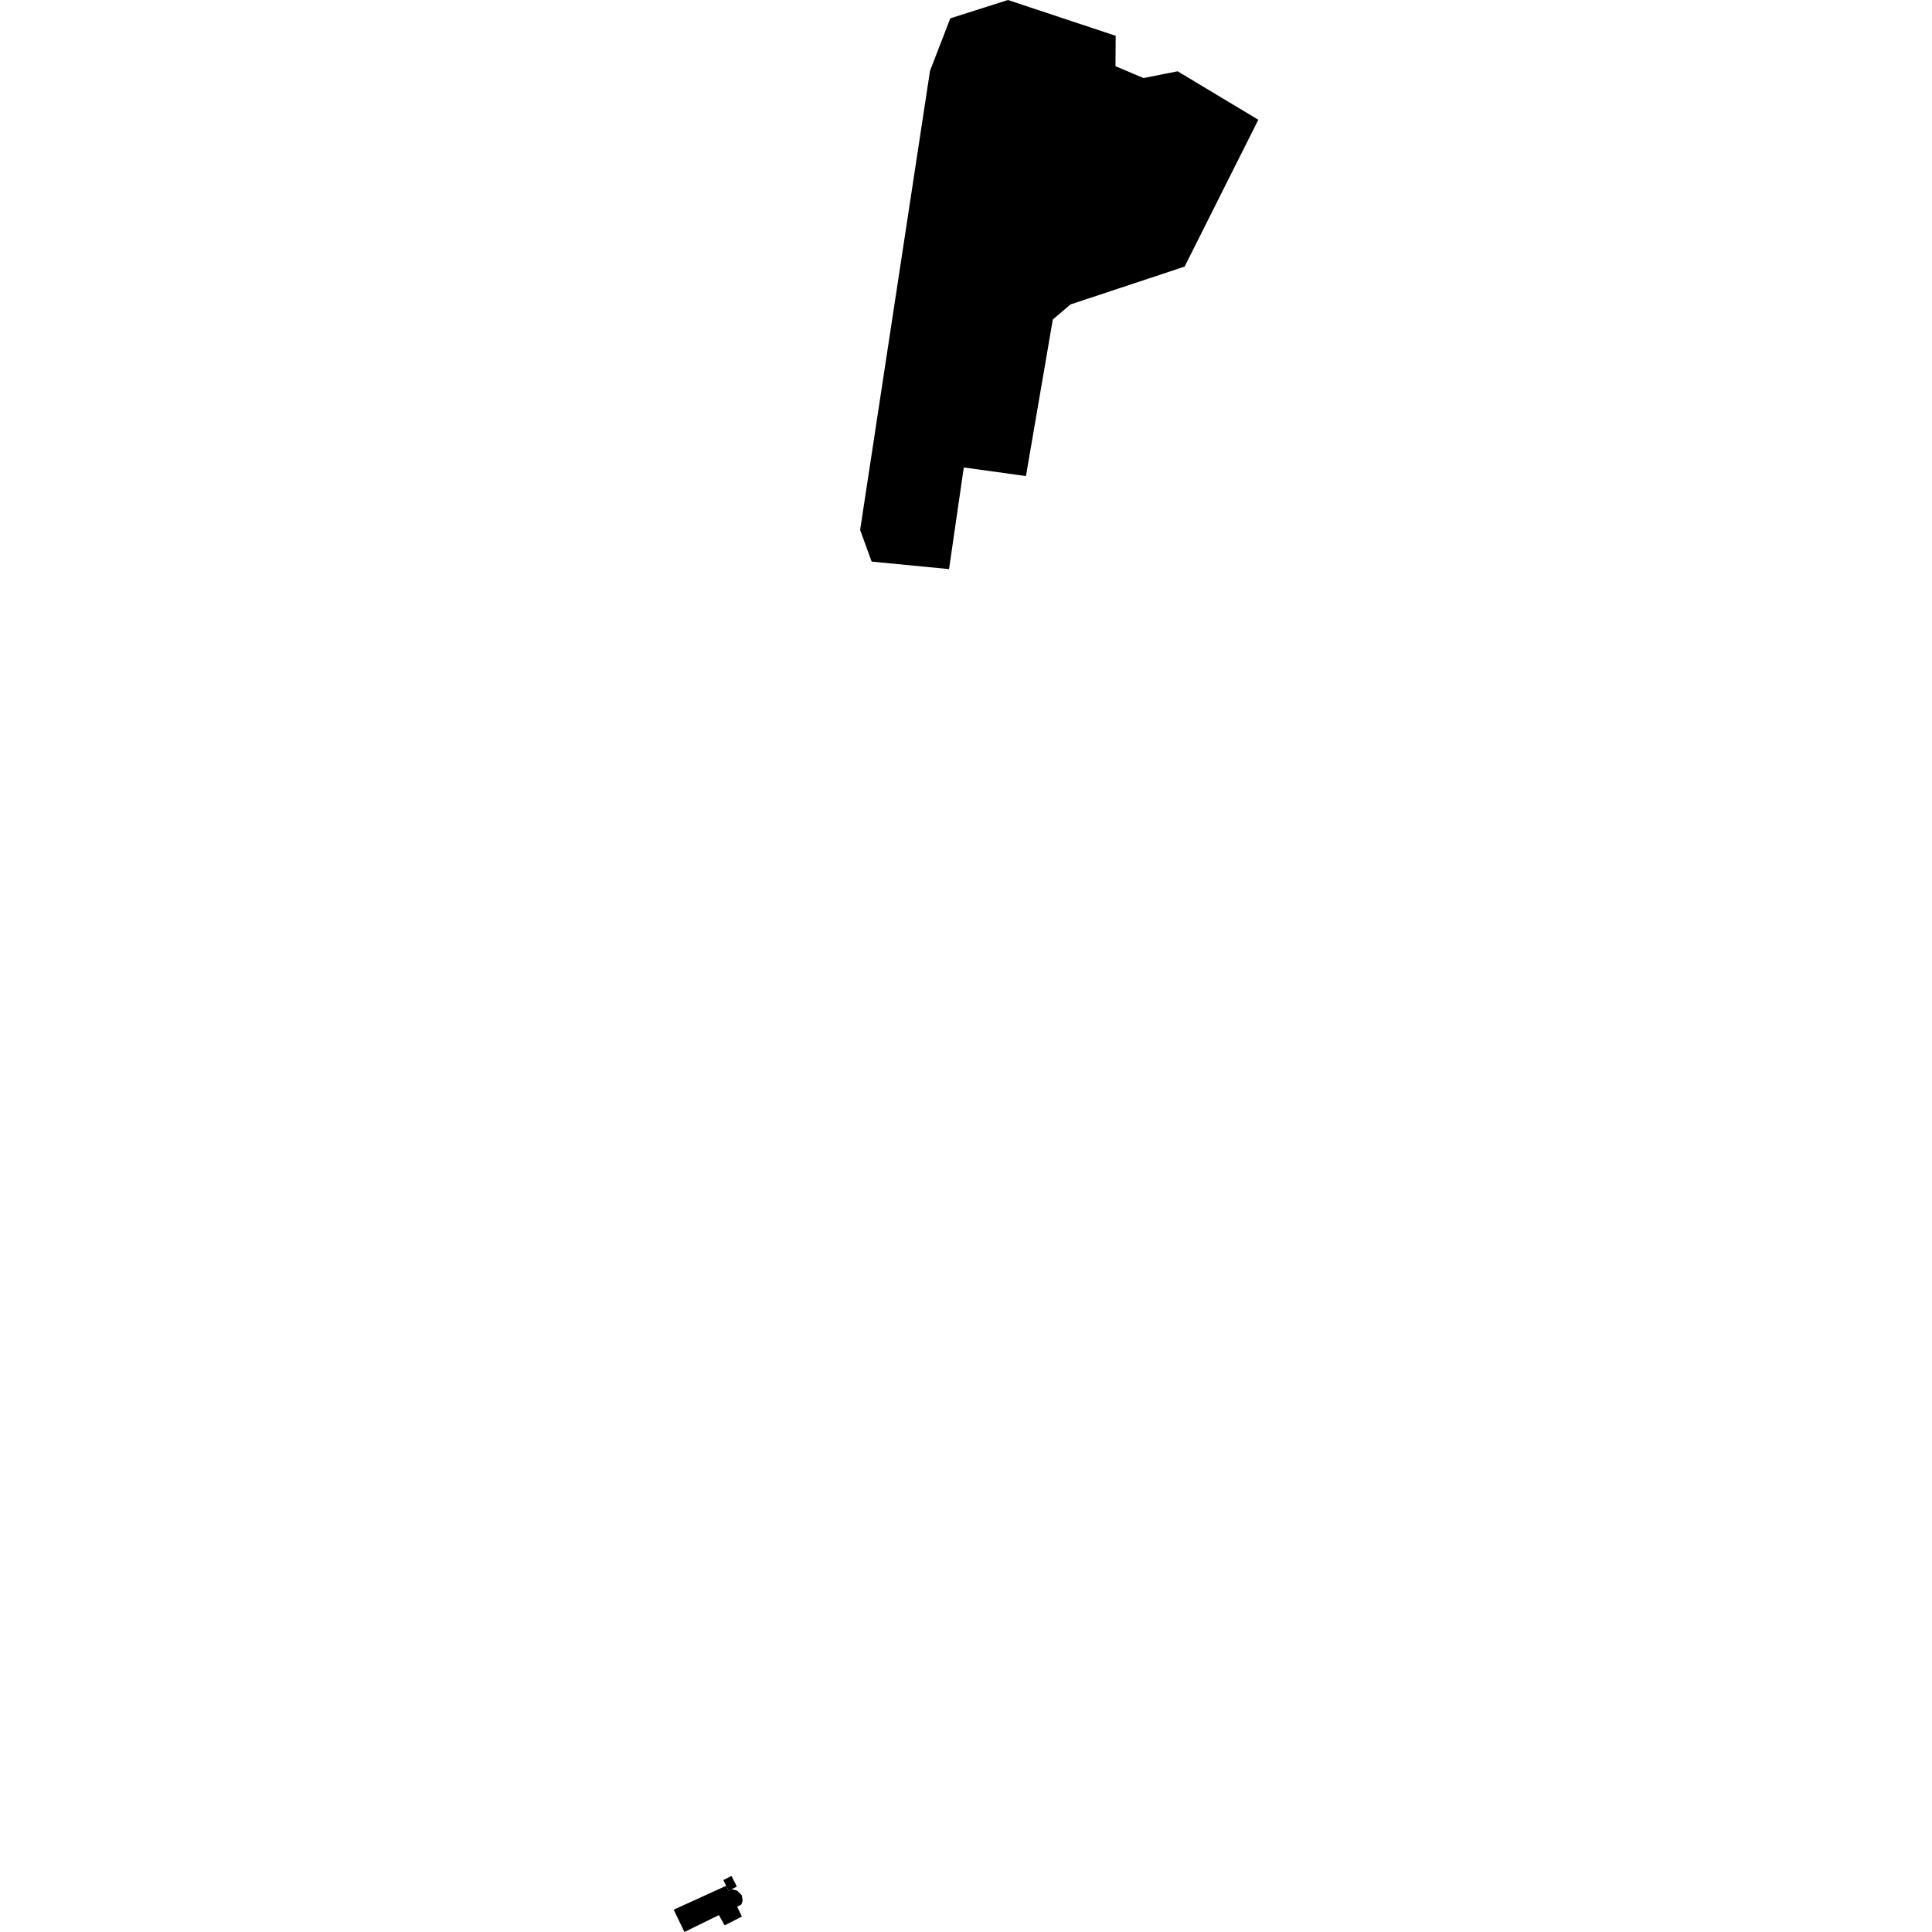 <?xml version="1.0" encoding="utf-8" standalone="no"?>
<!DOCTYPE svg PUBLIC "-//W3C//DTD SVG 1.1//EN"
  "http://www.w3.org/Graphics/SVG/1.1/DTD/svg11.dtd">
<!-- Created with matplotlib (https://matplotlib.org/) -->
<svg height="288pt" version="1.1" viewBox="0 0 288 288" width="288pt" xmlns="http://www.w3.org/2000/svg" xmlns:xlink="http://www.w3.org/1999/xlink">
 <defs>
  <style type="text/css">
*{stroke-linecap:butt;stroke-linejoin:round;}
  </style>
 </defs>
 <g id="figure_1">
  <g id="patch_1">
   <path d="M 0 288 
L 288 288 
L 288 0 
L 0 0 
z
" style="fill:none;opacity:0;"/>
  </g>
  <g id="axes_1">
   <g id="PatchCollection_1">
    <path clip-path="url(#p606afbc2e0)" d="M 100.424 284.672 
L 102.03 288 
L 107.167 285.48 
L 108.021 287.012 
L 110.59 285.695 
L 109.882 284.234 
L 110.504 283.904 
L 110.7 283.357 
L 110.588 282.545 
L 109.921 281.852 
L 109.087 281.609 
L 108.616 281.843 
L 108.249 281.112 
L 100.424 284.672 
"/>
    <path clip-path="url(#p606afbc2e0)" d="M 108.616 281.843 
L 109.087 281.609 
L 109.84 281.232 
L 109.045 279.643 
L 107.821 280.254 
L 108.249 281.112 
L 108.616 281.843 
"/>
    <path clip-path="url(#p606afbc2e0)" d="M 141.659 2.735 
L 138.634 10.56 
L 128.217 78.996 
L 129.934 83.716 
L 141.472 84.835 
L 143.672 69.685 
L 152.936 70.965 
L 156.94 47.63 
L 159.577 45.383 
L 176.586 39.742 
L 187.576 17.852 
L 175.55 10.626 
L 170.468 11.637 
L 166.282 9.868 
L 166.312 5.335 
L 150.252 0 
L 141.659 2.735 
"/>
   </g>
  </g>
 </g>
 <defs>
  <clipPath id="p606afbc2e0">
   <rect height="288" width="87.153" x="100.424" y="0"/>
  </clipPath>
 </defs>
</svg>
